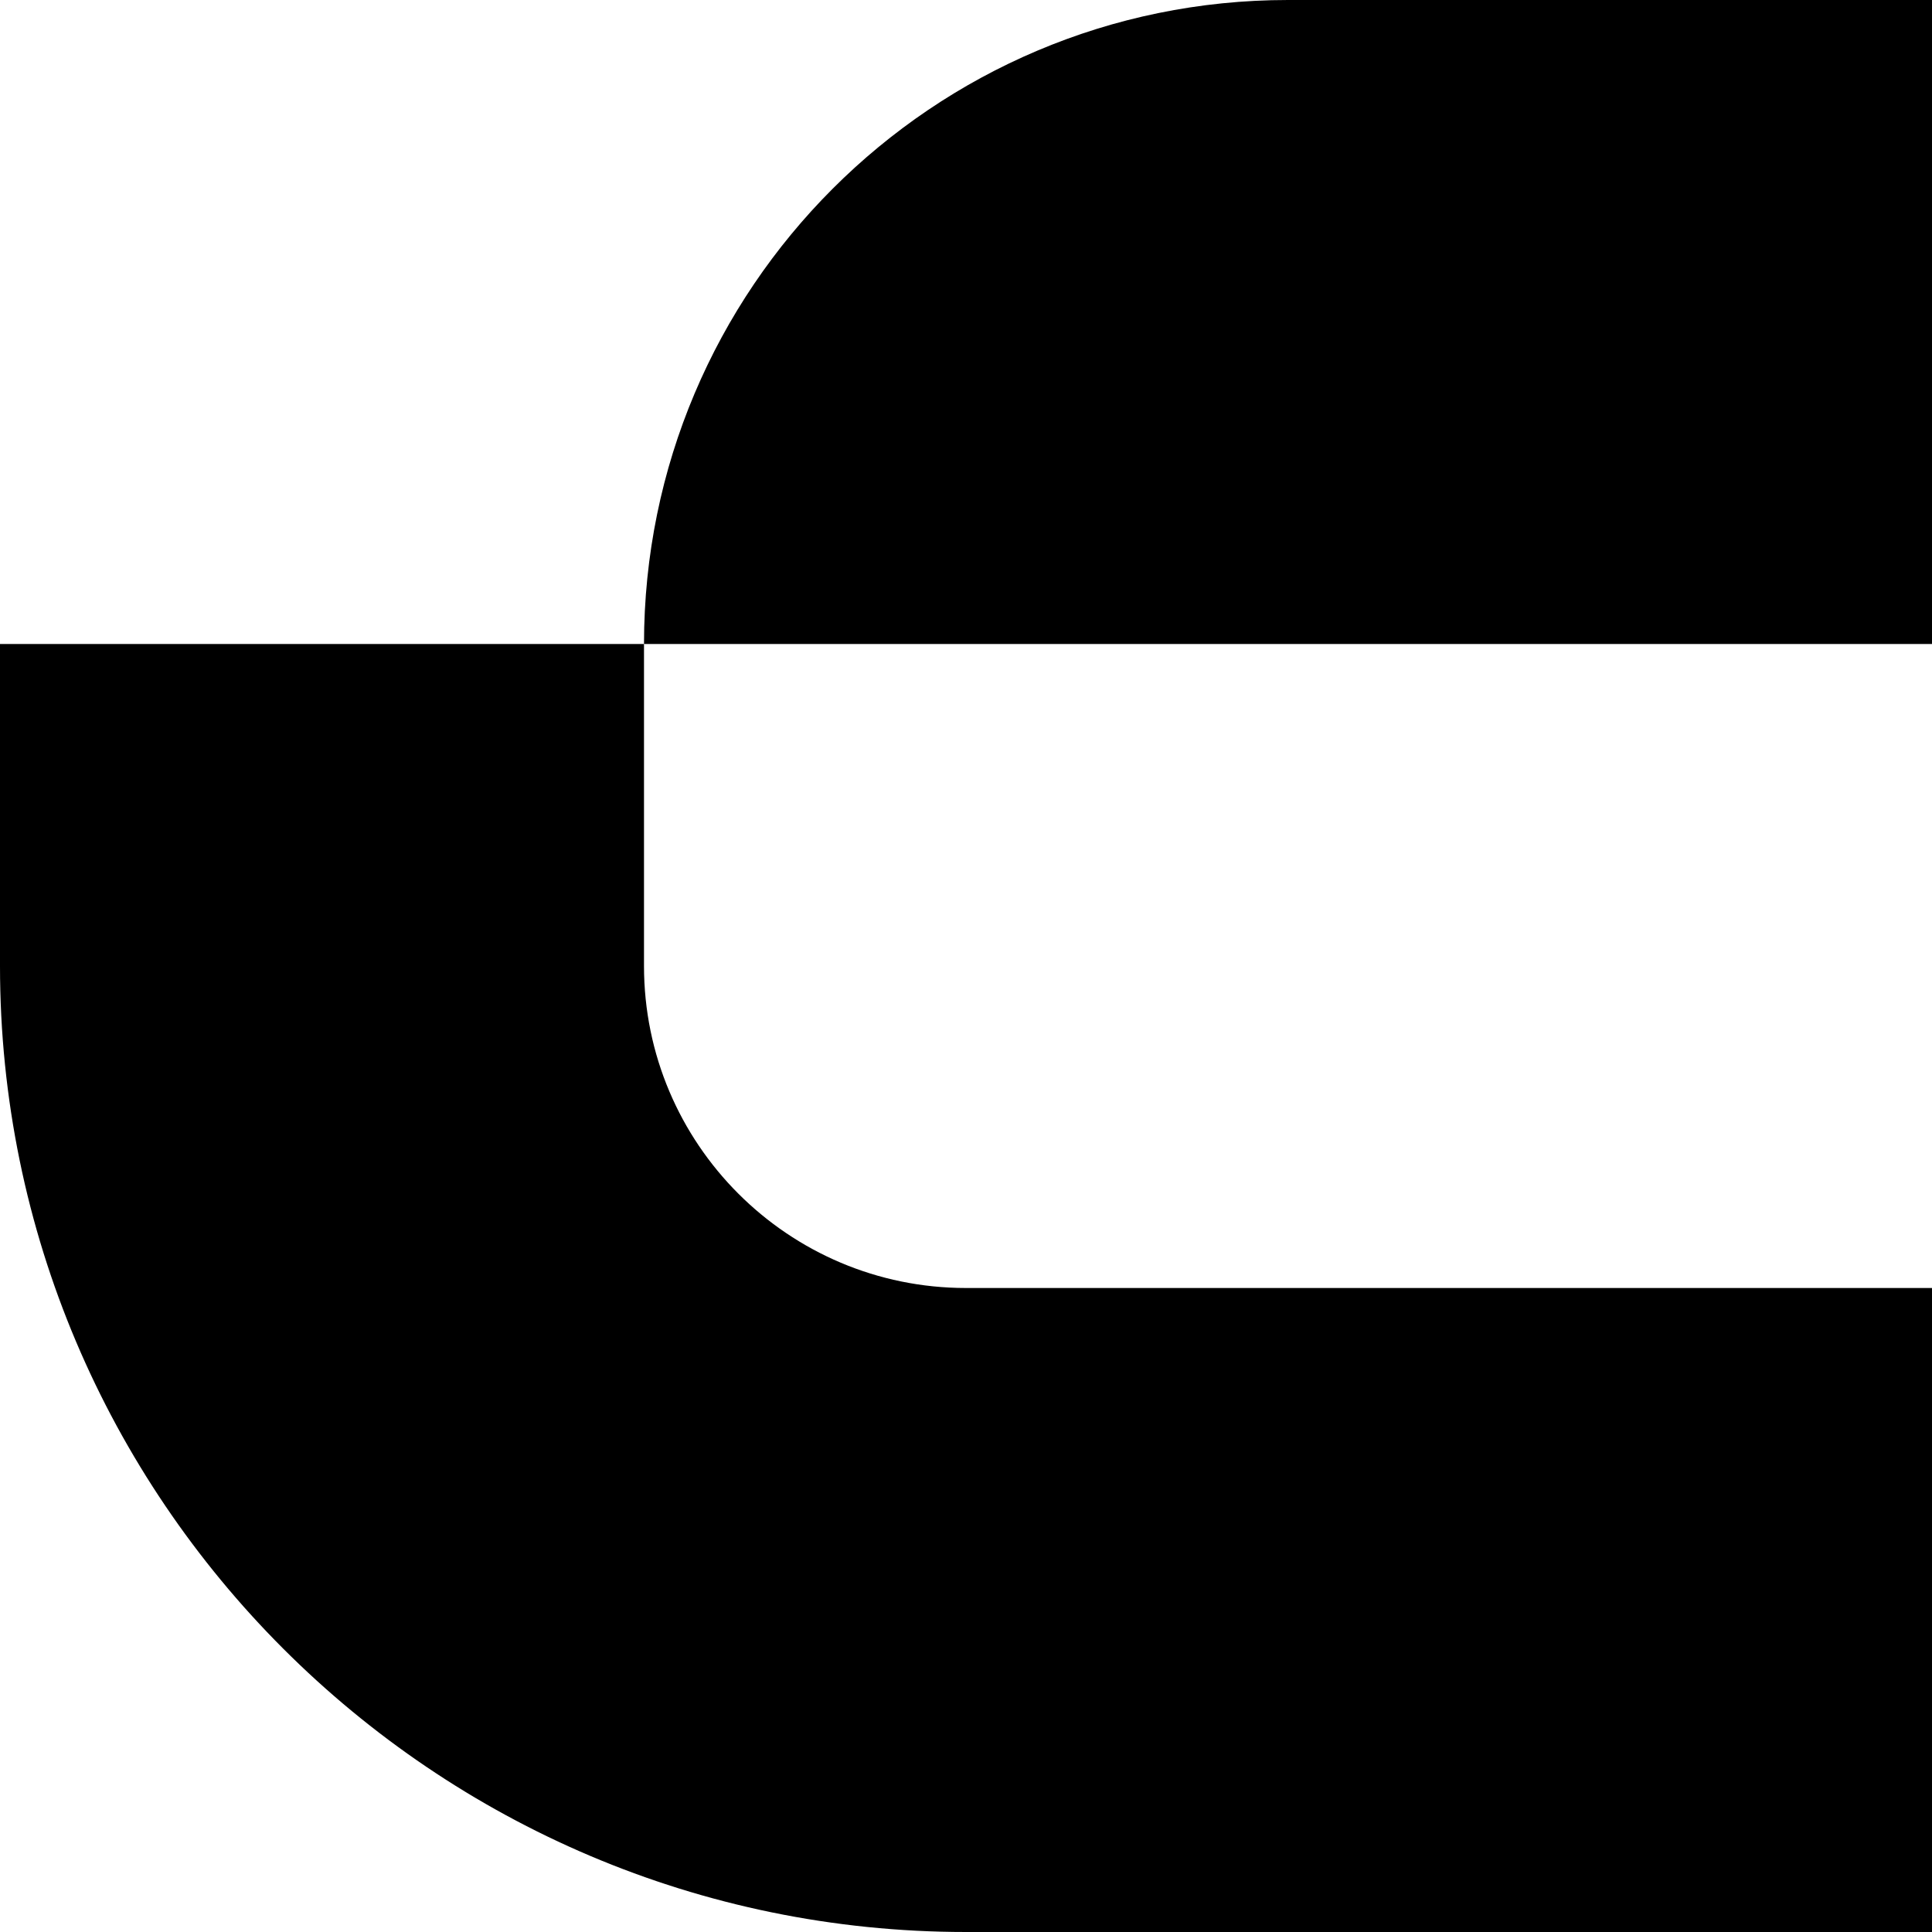 <?xml version="1.0" encoding="utf-8"?>
<!-- Generator: Adobe Illustrator 27.2.0, SVG Export Plug-In . SVG Version: 6.00 Build 0)  -->
<svg version="1.1" id="Layer_1" xmlns="http://www.w3.org/2000/svg" xmlns:xlink="http://www.w3.org/1999/xlink" x="0px" y="0px"
	 viewBox="0 0 300 300" style="enable-background:new 0 0 300 300;" xml:space="preserve">
<style type="text/css">
	.st0
  {
    @media (prefers-color-scheme: dark) {
      fill:#fff;
    }
    
    @media (prefers-color-scheme: light) {
      fill:#101010;
    }
  }

</style>
<g>
	<path class="st0" d="M300,100V0H200c-55.2,0-100,44.8-100,100h100H300z"/>
	<path class="st0" d="M0,100v50c0,82.7,67.3,150,150,150h150V200H150c-27.6,0-50-22.4-50-50v-50H0z"/>
</g>
</svg>